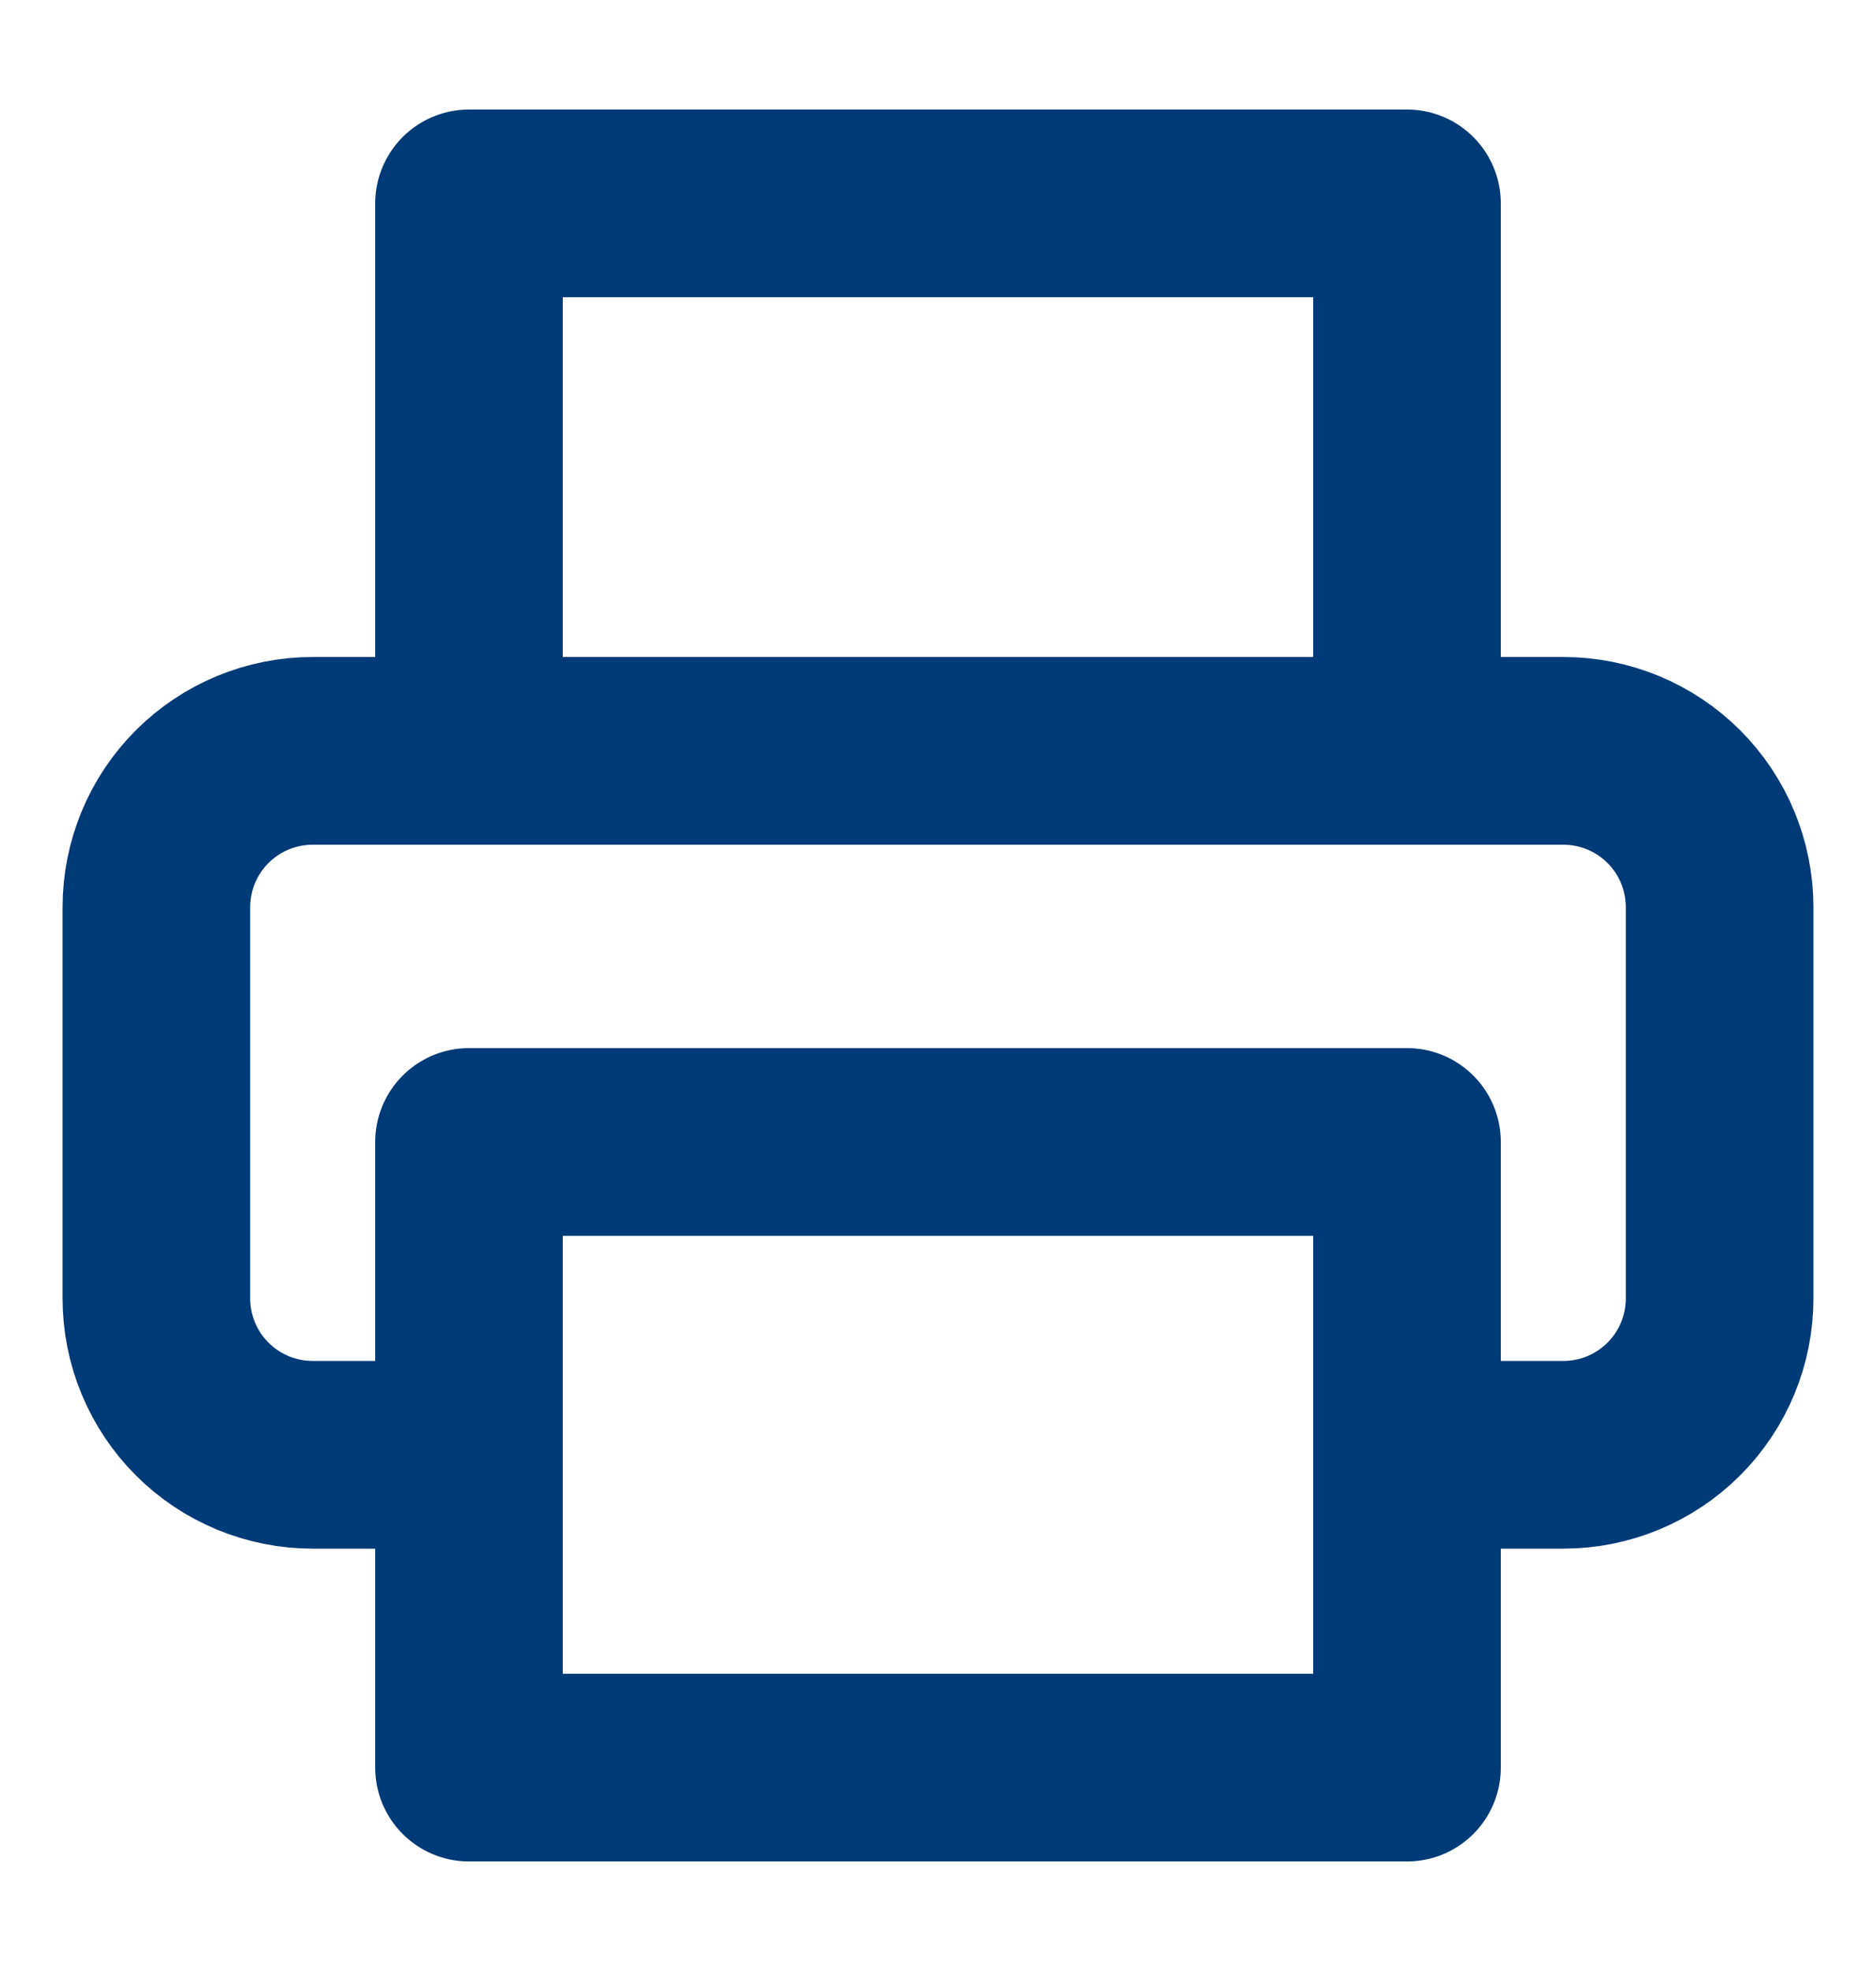 <svg width="20" height="21" viewBox="0 0 20 21" fill="none" xmlns="http://www.w3.org/2000/svg">
<path d="M5 8V2.167H15V8" stroke="#003A77" stroke-width="2" stroke-linecap="round" stroke-linejoin="round"/>
<path d="M5 15.5H3.333C2.891 15.5 2.467 15.324 2.155 15.012C1.842 14.699 1.667 14.275 1.667 13.833V9.667C1.667 9.225 1.842 8.801 2.155 8.488C2.467 8.176 2.891 8 3.333 8H16.667C17.109 8 17.533 8.176 17.845 8.488C18.158 8.801 18.333 9.225 18.333 9.667V13.833C18.333 14.275 18.158 14.699 17.845 15.012C17.533 15.324 17.109 15.5 16.667 15.5H15" stroke="#003A77" stroke-width="2" stroke-linecap="round" stroke-linejoin="round"/>
<path d="M15 12.167H5V18.833H15V12.167Z" stroke="#003A77" stroke-width="2" stroke-linecap="round" stroke-linejoin="round"/>
</svg>
